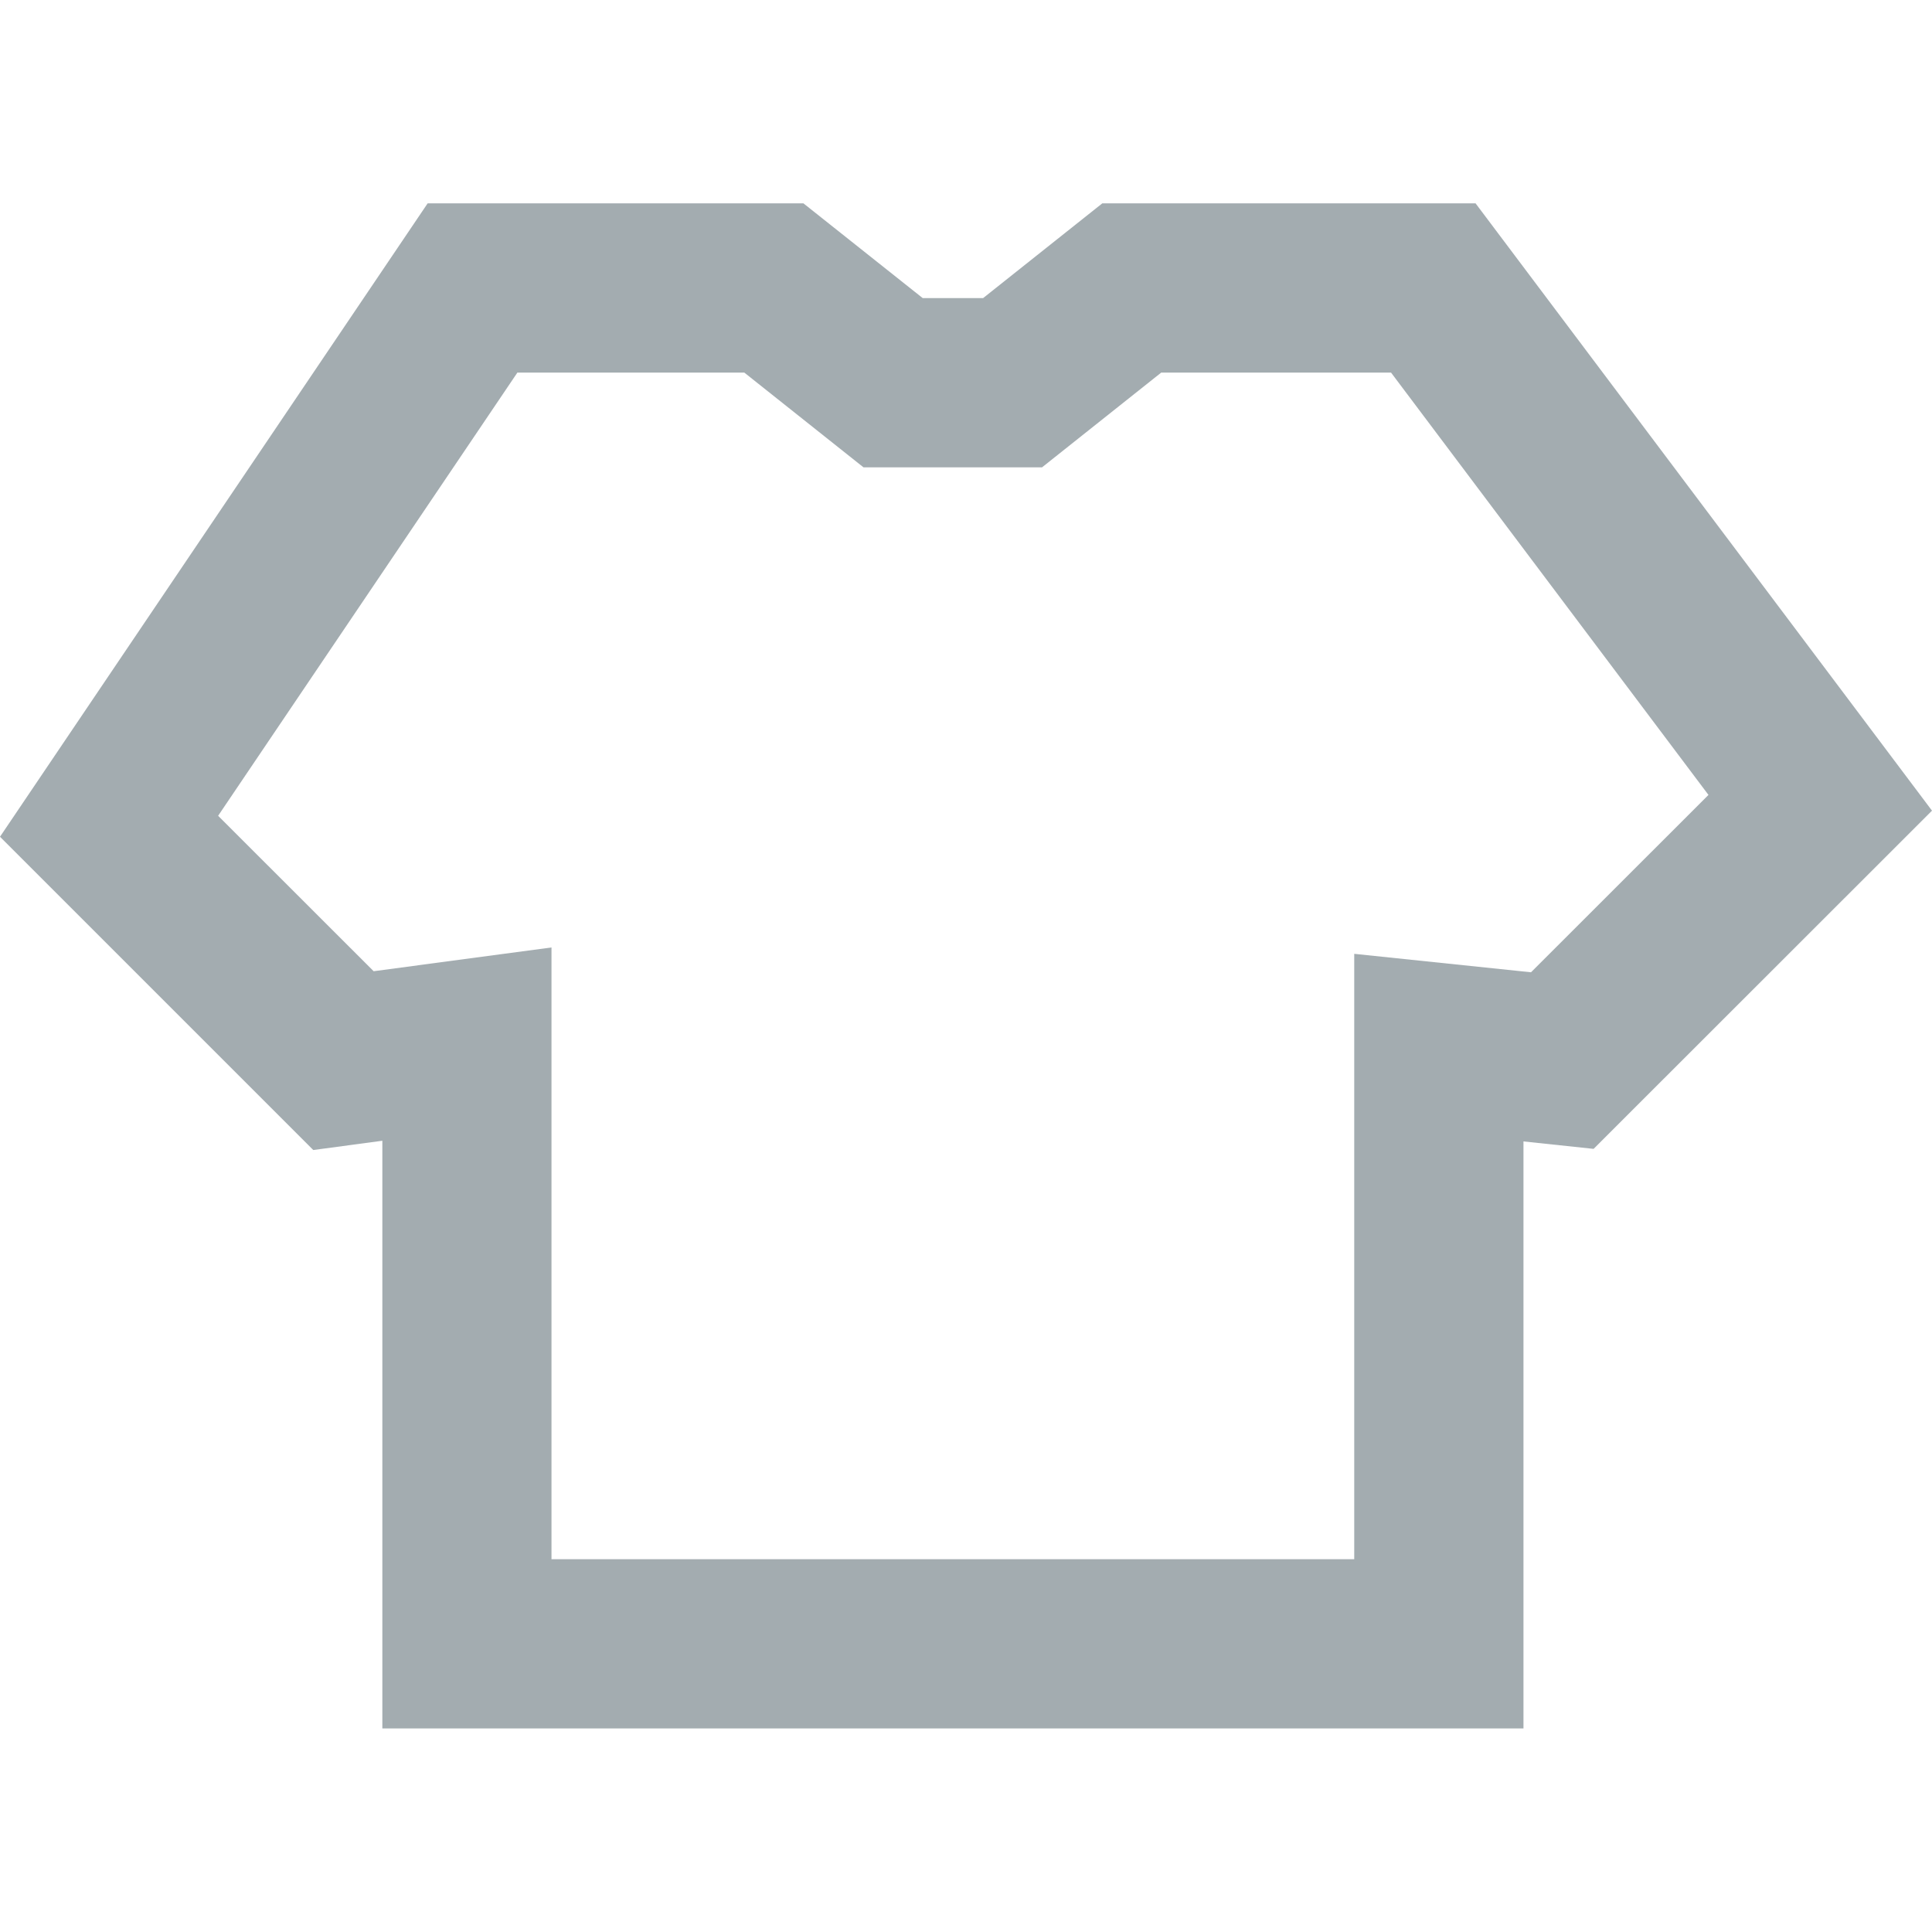 <?xml version="1.0" encoding="utf-8"?>
<svg xmlns="http://www.w3.org/2000/svg" fill="none" height="20" viewBox="0 0 20 20" width="20">
<path d="M15.771 17.893H3.958V11.809L3.243 11.905L0 8.662L4.427 2.105H8.317L9.552 3.086H10.177L11.411 2.105H15.275L20 8.392L16.497 11.893L15.771 11.816V17.892V17.893ZM5.71 16.141H14.019V9.874L15.849 10.065L17.686 8.229L14.4 3.857H12.021L10.787 4.838H8.939L7.705 3.857H5.356L2.258 8.445L3.868 10.054L5.709 9.808V16.143L5.71 16.141Z" fill="#7D8A8F" opacity="0.7"/>
</svg>